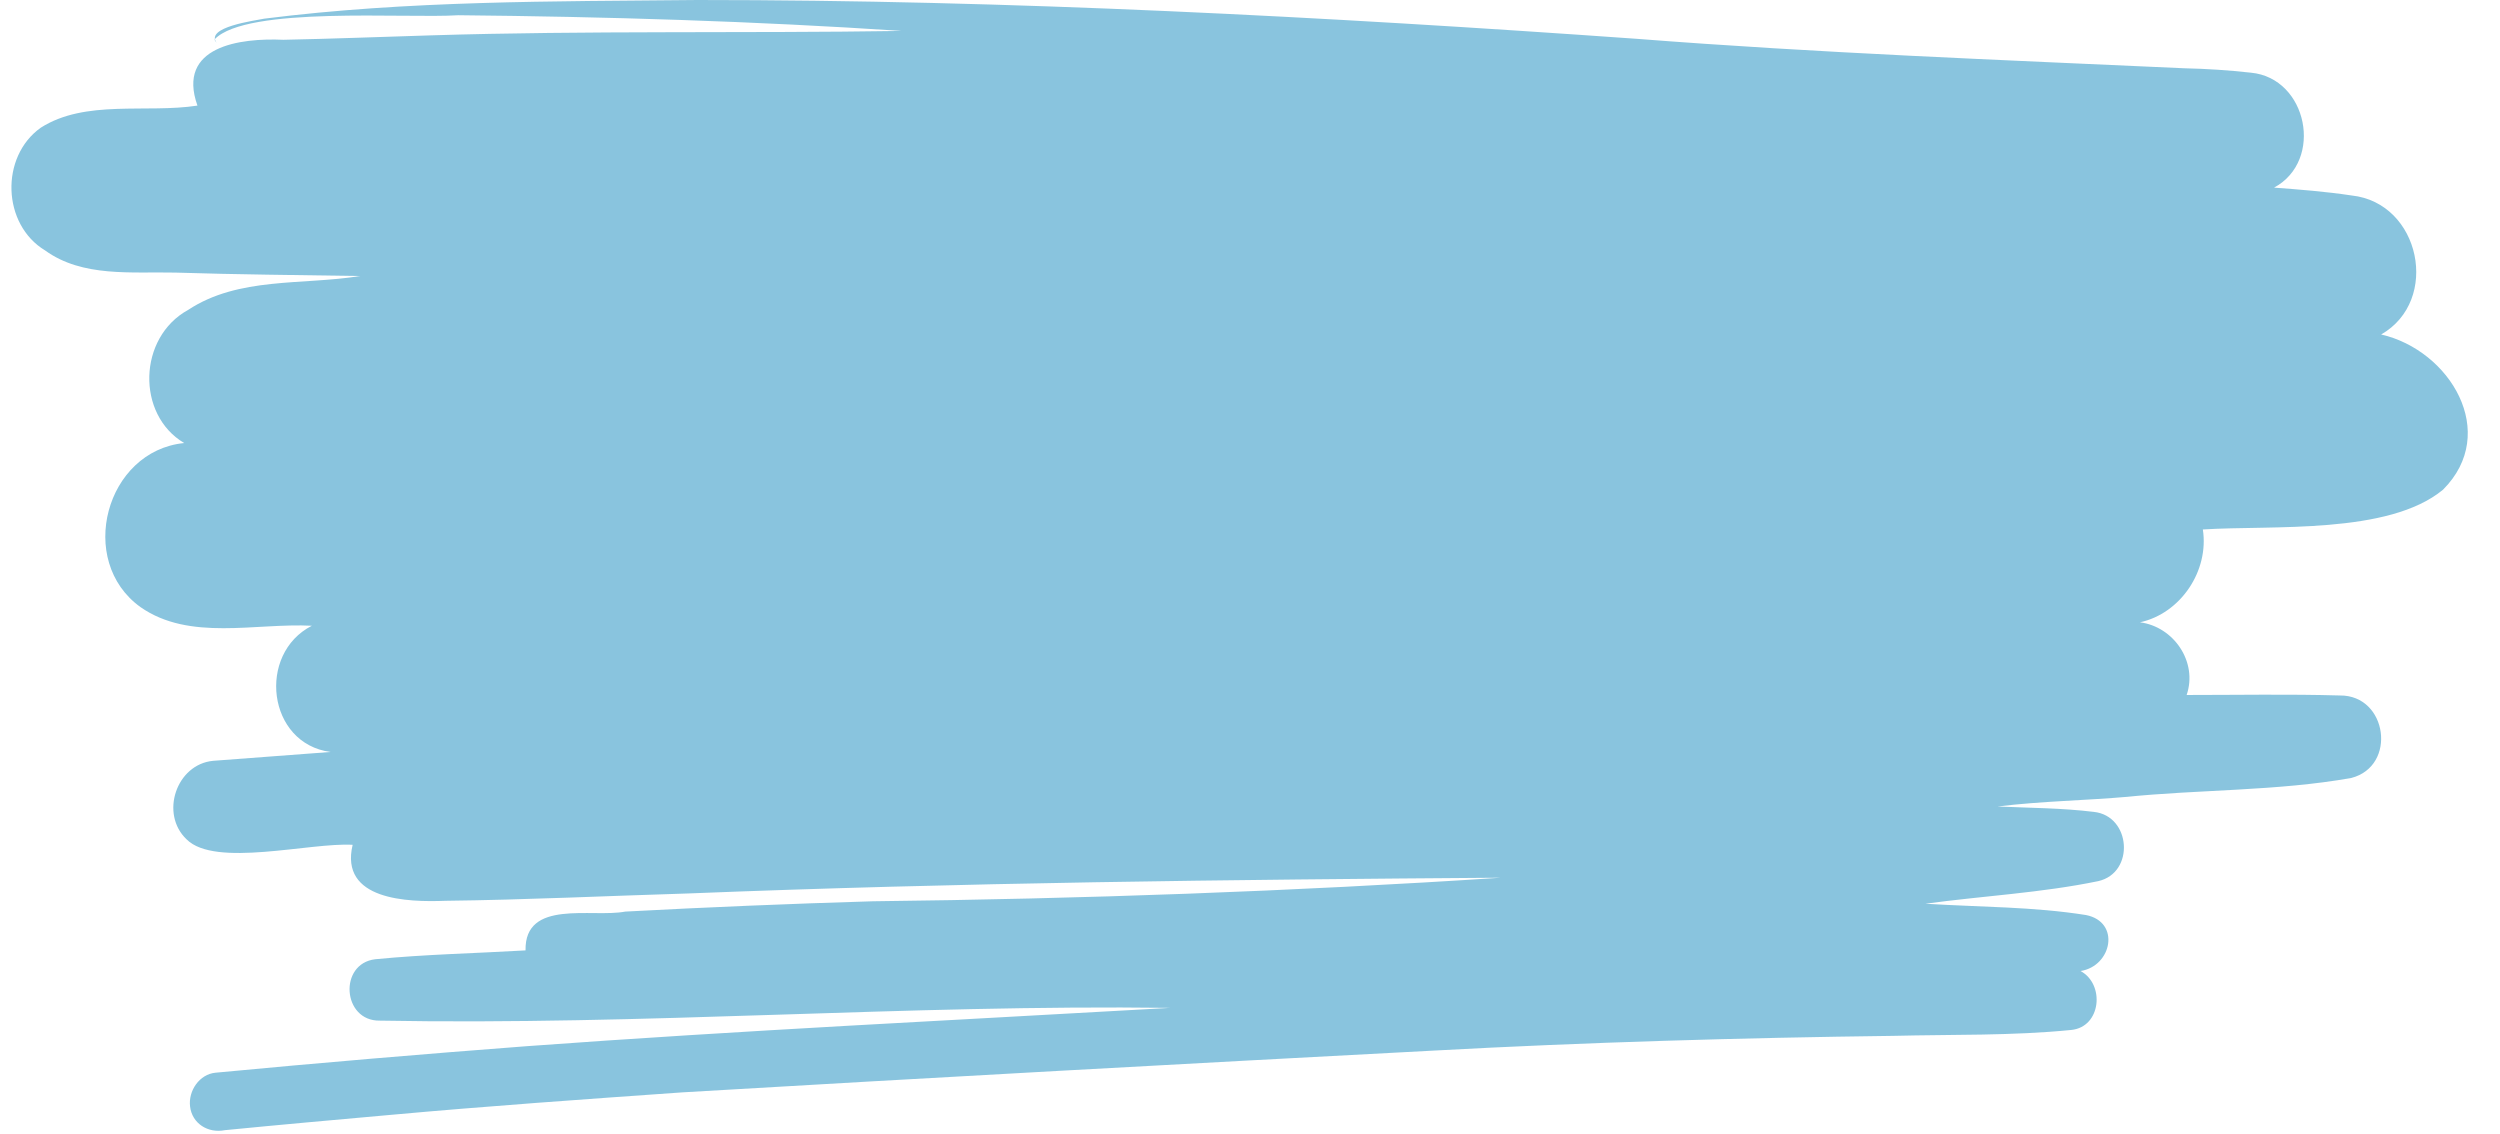 <?xml version="1.0" encoding="UTF-8" standalone="no"?><svg xmlns="http://www.w3.org/2000/svg" xmlns:xlink="http://www.w3.org/1999/xlink" fill="#000000" height="230.8" preserveAspectRatio="xMidYMid meet" version="1" viewBox="-2.3 -0.1 509.0 230.8" width="509" zoomAndPan="magnify"><g id="change1_1"><path d="M36.4,225.2c-0.4-3.2,1.9-6.6,5.2-6.9c21.1-2,42.3-3.8,63.4-5.4c43.6-3.2,87.3-5.3,131-7.8 c-53.7-0.7-107.4,3.6-161,2.6c-7.6,0.1-8.4-11.6-0.9-12.5c10.2-1,20.4-1.2,30.6-1.8c-0.2-10.5,13.5-6.6,20.3-7.9 c16.8-0.9,33.6-1.6,50.4-2.1c42.7-0.5,85.3-2,127.9-4.8c-55.1,0.4-110.2,1-165.3,3.2c-16.5,0.5-33.1,1.3-49.6,1.5 c-7.7,0.3-21.6-0.1-18.9-11.4c-8.7-0.5-28,4.7-33.8-1.1c-5.5-5.2-2.1-15.3,5.4-16c0,0,0,0,0,0c8-0.6,15.9-1.2,23.9-1.8 c-12.9-1.7-15-20-3.8-25.7c-11.5-0.6-24.9,3.2-34.9-3.8c-13.1-9.4-7.1-31.8,8.9-33.4C25.4,84.3,25.8,68.6,36,63 c10.3-6.8,23.3-5,35-6.9c-12.5-0.2-25.1-0.3-37.6-0.7c-8.9-0.2-18.9,1-26.5-4.5c-8.8-5.3-9.2-19.1-0.9-25c9.1-5.8,21.5-2.9,31.9-4.5 C33.6,9.3,46.6,7.6,55.4,8c10-0.2,20-0.6,30-0.9c32-1,63.9-0.4,95.9-0.9C151.3,4.2,121.2,3.3,91,3C80.3,3.7,47.9,1.1,41.4,7.9 c0,0.3,0.3,0.6,0.4,0.7c-2.4-3.2,7.8-4.5,9.7-4.9c29.2-3.7,58.8-3.5,88.2-3.8c63.7,0,127.7,3.4,191.2,7.9c37.1,2.9,74.3,4.3,111.5,6 c4.6,0.1,9.1,0.4,13.6,0.9c11.5,1.1,14.9,17.9,4.7,23.4c5.3,0.4,10.5,0.8,15.8,1.6c14,1.5,18.1,21.4,6,28.3 c14,3.2,24.2,20,12.6,31.6c-11.1,9.2-34.8,7.2-48.9,8.1c1.3,8.4-4.5,17.1-12.8,18.9c6.9,0.9,11.8,8.1,9.5,14.8 c10.4,0,20.8-0.2,31.2,0.1c9.7-0.1,11.7,14.4,2.3,16.8c-15.2,2.7-30.9,2.3-46.3,3.9c0.4,0,0.7-0.1,1.1-0.1c-9.1,0.8-17.8,0.9-26.8,2 c6.5,0.3,13.1,0.3,19.6,1.1c7.6,0.8,8.4,12.4,0.9,14.1c-11.6,2.4-23.5,3-35.2,4.6c11.4,0.7,22,0.6,32.7,2.3 c7.1,1.4,5.3,10.4-1.1,11.4c5,2.7,4.2,11.4-1.9,12c-12,1.2-24.2,0.9-36.2,1.2c-31.2,0.4-62.4,1.3-93.6,3 c-51,2.7-102.1,5.5-152.9,8.5c-19.9,1.4-39.8,2.8-59.6,4.6c-11.2,1-22.4,2-33.6,3.1C40,230.7,36.8,228.6,36.4,225.2z" fill="#89c4de"/></g></svg>